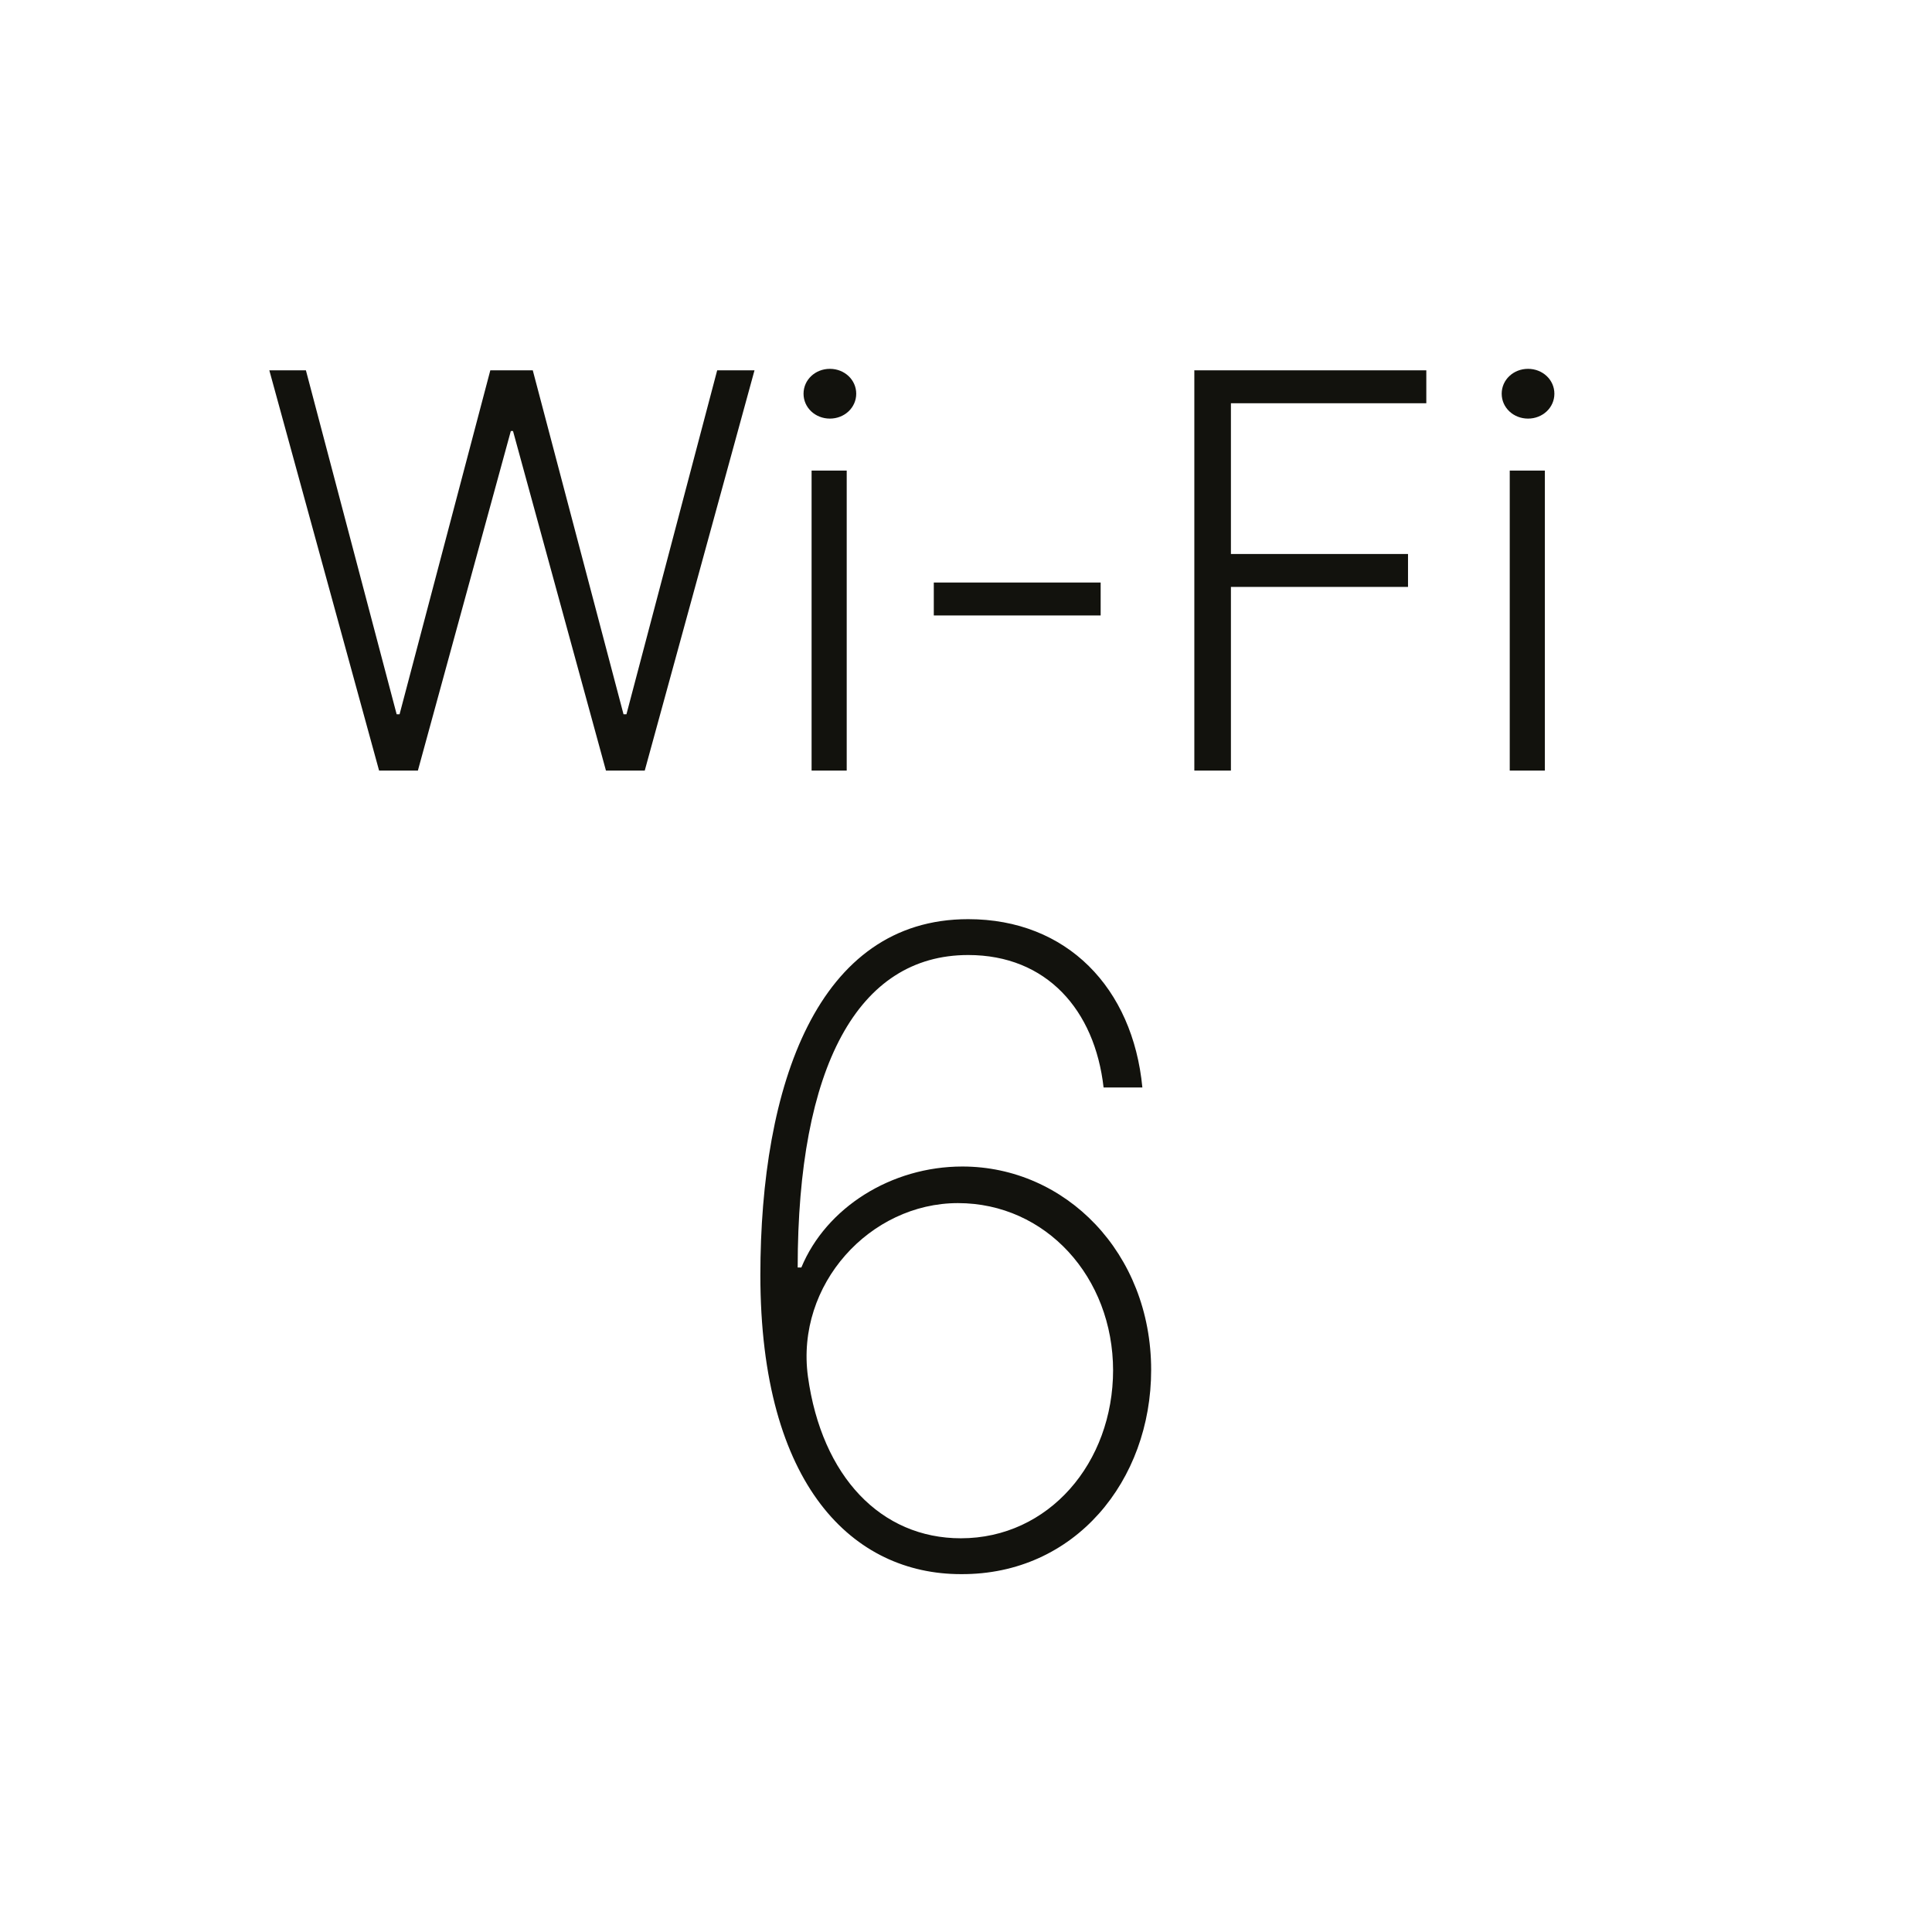 <?xml version="1.0" encoding="UTF-8"?>
<svg xmlns="http://www.w3.org/2000/svg" id="W" viewBox="0 0 26.4 26.4">
  <defs>
    <style>.cls-1{fill:#12120d;}</style>
  </defs>
  <g id="WiFi6E">
    <path class="cls-1" d="m10.39,17.43c0-2.6.78-4.87,2.84-4.87,1.35,0,2.25.94,2.38,2.3h-.53c-.12-1.06-.78-1.81-1.85-1.81-1.51,0-2.33,1.53-2.33,4.27h.05c.34-.82,1.23-1.38,2.2-1.38,1.41,0,2.58,1.18,2.58,2.78,0,1.51-1.04,2.8-2.6,2.79-1.46,0-2.74-1.19-2.74-4.09Zm4.82,1.3c0-1.28-.92-2.29-2.12-2.29s-2.22,1.11-2.05,2.37c.19,1.37,1,2.21,2.09,2.21,1.2,0,2.08-1.03,2.08-2.3Z"></path>
    <g>
      <path class="cls-1" d="m3.67,5.06h.51l1.24,4.7h.04l1.24-4.7h.58l1.24,4.7h.04l1.24-4.7h.51l-1.5,5.47h-.53l-1.27-4.64h-.03l-1.27,4.64h-.53l-1.5-5.47Z"></path>
      <path class="cls-1" d="m10.98,5.38c0-.19.16-.34.36-.34s.36.15.36.34-.16.34-.36.34-.36-.15-.36-.34Zm.11,1.05h.48v4.1h-.48v-4.1Z"></path>
      <path class="cls-1" d="m15.04,8.41h-2.28v-.45h2.28v.45Z"></path>
      <path class="cls-1" d="m16.33,5.06h3.16v.45h-2.67v2.06h2.42v.45h-2.42v2.51h-.5v-5.47Z"></path>
      <path class="cls-1" d="m20.52,5.38c0-.19.16-.34.36-.34s.36.15.36.34-.16.34-.36.34-.36-.15-.36-.34Zm.11,1.05h.48v4.1h-.48v-4.1Z"></path>
    </g>
  </g>
</svg>
